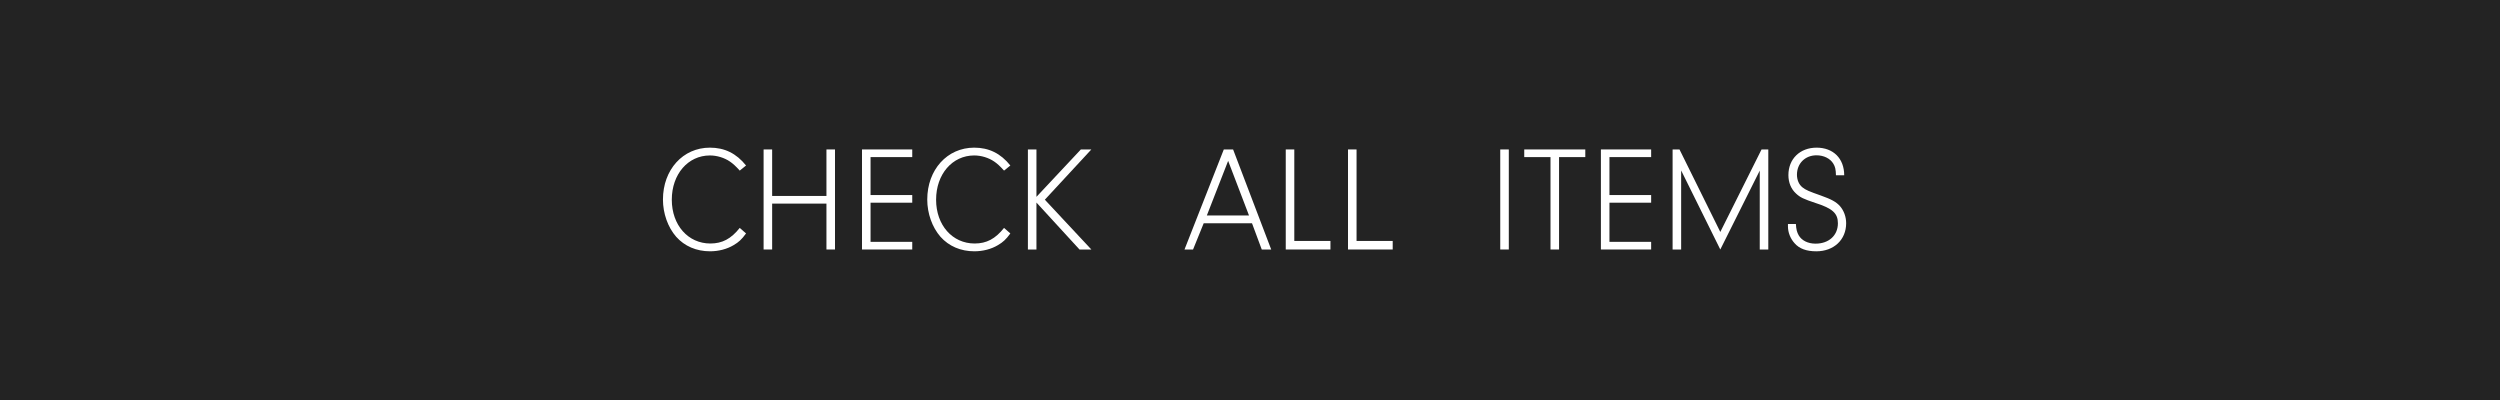 <?xml version="1.0" encoding="UTF-8"?>
<svg id="_レイヤー_2" data-name="レイヤー_2" xmlns="http://www.w3.org/2000/svg" viewBox="0 0 500 80">
  <defs>
    <style>
      .cls-1 {
        fill: #fff;
      }

      .cls-2 {
        fill: #232323;
      }
    </style>
  </defs>
  <g id="_レイヤー_5" data-name="レイヤー_5">
    <g>
      <rect class="cls-2" width="500" height="80"/>
      <g>
        <path class="cls-1" d="M149.21,46.69c-.9,1.23-1.47,1.74-2.49,2.34-1.35.81-3.03,1.23-4.71,1.23-2.73,0-5.1-1.02-6.78-2.91-1.65-1.89-2.64-4.65-2.64-7.44,0-5.97,3.99-10.38,9.39-10.38,2.94,0,5.28,1.14,7.23,3.57l-1.26,1.02c-.9-.99-1.35-1.38-1.95-1.8-1.14-.78-2.61-1.23-4.02-1.23-4.38,0-7.62,3.75-7.62,8.85s3.27,8.76,7.71,8.76c2.37,0,4.14-.93,5.88-3.12l1.26,1.11Z"/>
        <path class="cls-1" d="M154.43,49.9h-1.71v-20.01h1.71v9.3h10.86v-9.3h1.71v20.01h-1.71v-9.18h-10.86v9.18Z"/>
        <path class="cls-1" d="M174.11,39.01h8.34v1.53h-8.34v7.83h8.34v1.53h-10.05v-20.01h10.05v1.53h-8.34v7.59Z"/>
        <path class="cls-1" d="M202.07,46.69c-.9,1.23-1.47,1.74-2.49,2.34-1.35.81-3.03,1.23-4.71,1.23-2.73,0-5.1-1.02-6.78-2.91-1.65-1.89-2.64-4.65-2.64-7.44,0-5.97,3.99-10.38,9.39-10.38,2.94,0,5.28,1.14,7.23,3.57l-1.26,1.02c-.9-.99-1.35-1.38-1.95-1.8-1.14-.78-2.61-1.23-4.02-1.23-4.38,0-7.62,3.75-7.62,8.85s3.27,8.76,7.71,8.76c2.37,0,4.14-.93,5.88-3.12l1.26,1.11Z"/>
        <path class="cls-1" d="M207.29,49.9h-1.71v-20.01h1.71v9.48l8.88-9.48h2.1l-9.3,10.05,9.3,9.96h-2.37l-8.61-9.39v9.39Z"/>
        <path class="cls-1" d="M240.74,44.65l-2.13,5.25h-1.71l7.86-20.01h1.86l7.62,20.01h-1.89l-1.95-5.25h-9.66ZM245.63,32.17l-4.26,10.92h8.43l-4.17-10.92Z"/>
        <path class="cls-1" d="M266.09,48.19v1.71h-8.94v-20.01h1.71v18.3h7.23Z"/>
        <path class="cls-1" d="M278.54,48.19v1.71h-8.94v-20.01h1.71v18.3h7.23Z"/>
        <path class="cls-1" d="M301.76,49.9h-1.71v-20.01h1.71v20.01Z"/>
        <path class="cls-1" d="M311.81,49.9h-1.71v-18.48h-5.25v-1.53h12.21v1.53h-5.25v18.48Z"/>
        <path class="cls-1" d="M321.89,39.01h8.34v1.53h-8.34v7.83h8.34v1.53h-10.05v-20.01h10.05v1.53h-8.34v7.59Z"/>
        <path class="cls-1" d="M336.23,49.9h-1.71v-20.01h1.38l8.16,16.5,8.25-16.5h1.35v20.01h-1.71v-15.78l-7.89,15.78-7.83-15.81v15.81Z"/>
        <path class="cls-1" d="M359.18,44.8c.06,1.08.21,1.65.57,2.28.6,1.02,1.83,1.65,3.36,1.65,2.67,0,4.47-1.65,4.47-4.08,0-1.98-1.08-2.97-4.47-4.05-2.43-.81-3.06-1.11-3.9-1.89-.99-.9-1.53-2.19-1.53-3.69,0-3.24,2.31-5.49,5.64-5.49s5.52,2.16,5.52,5.52h-1.65c-.03-1.17-.15-1.71-.54-2.34-.63-1.02-1.89-1.65-3.36-1.65-2.25,0-3.9,1.62-3.9,3.87,0,1.05.39,1.98,1.11,2.55.63.51,1.35.81,3.66,1.62,2.1.75,3.06,1.26,3.84,2.13.78.9,1.23,2.13,1.23,3.42,0,3.3-2.46,5.61-5.97,5.61-1.95,0-3.39-.51-4.35-1.62-.84-.93-1.32-2.16-1.32-3.36v-.48h1.59Z"/>
      </g>
    </g>
  </g>
</svg>
